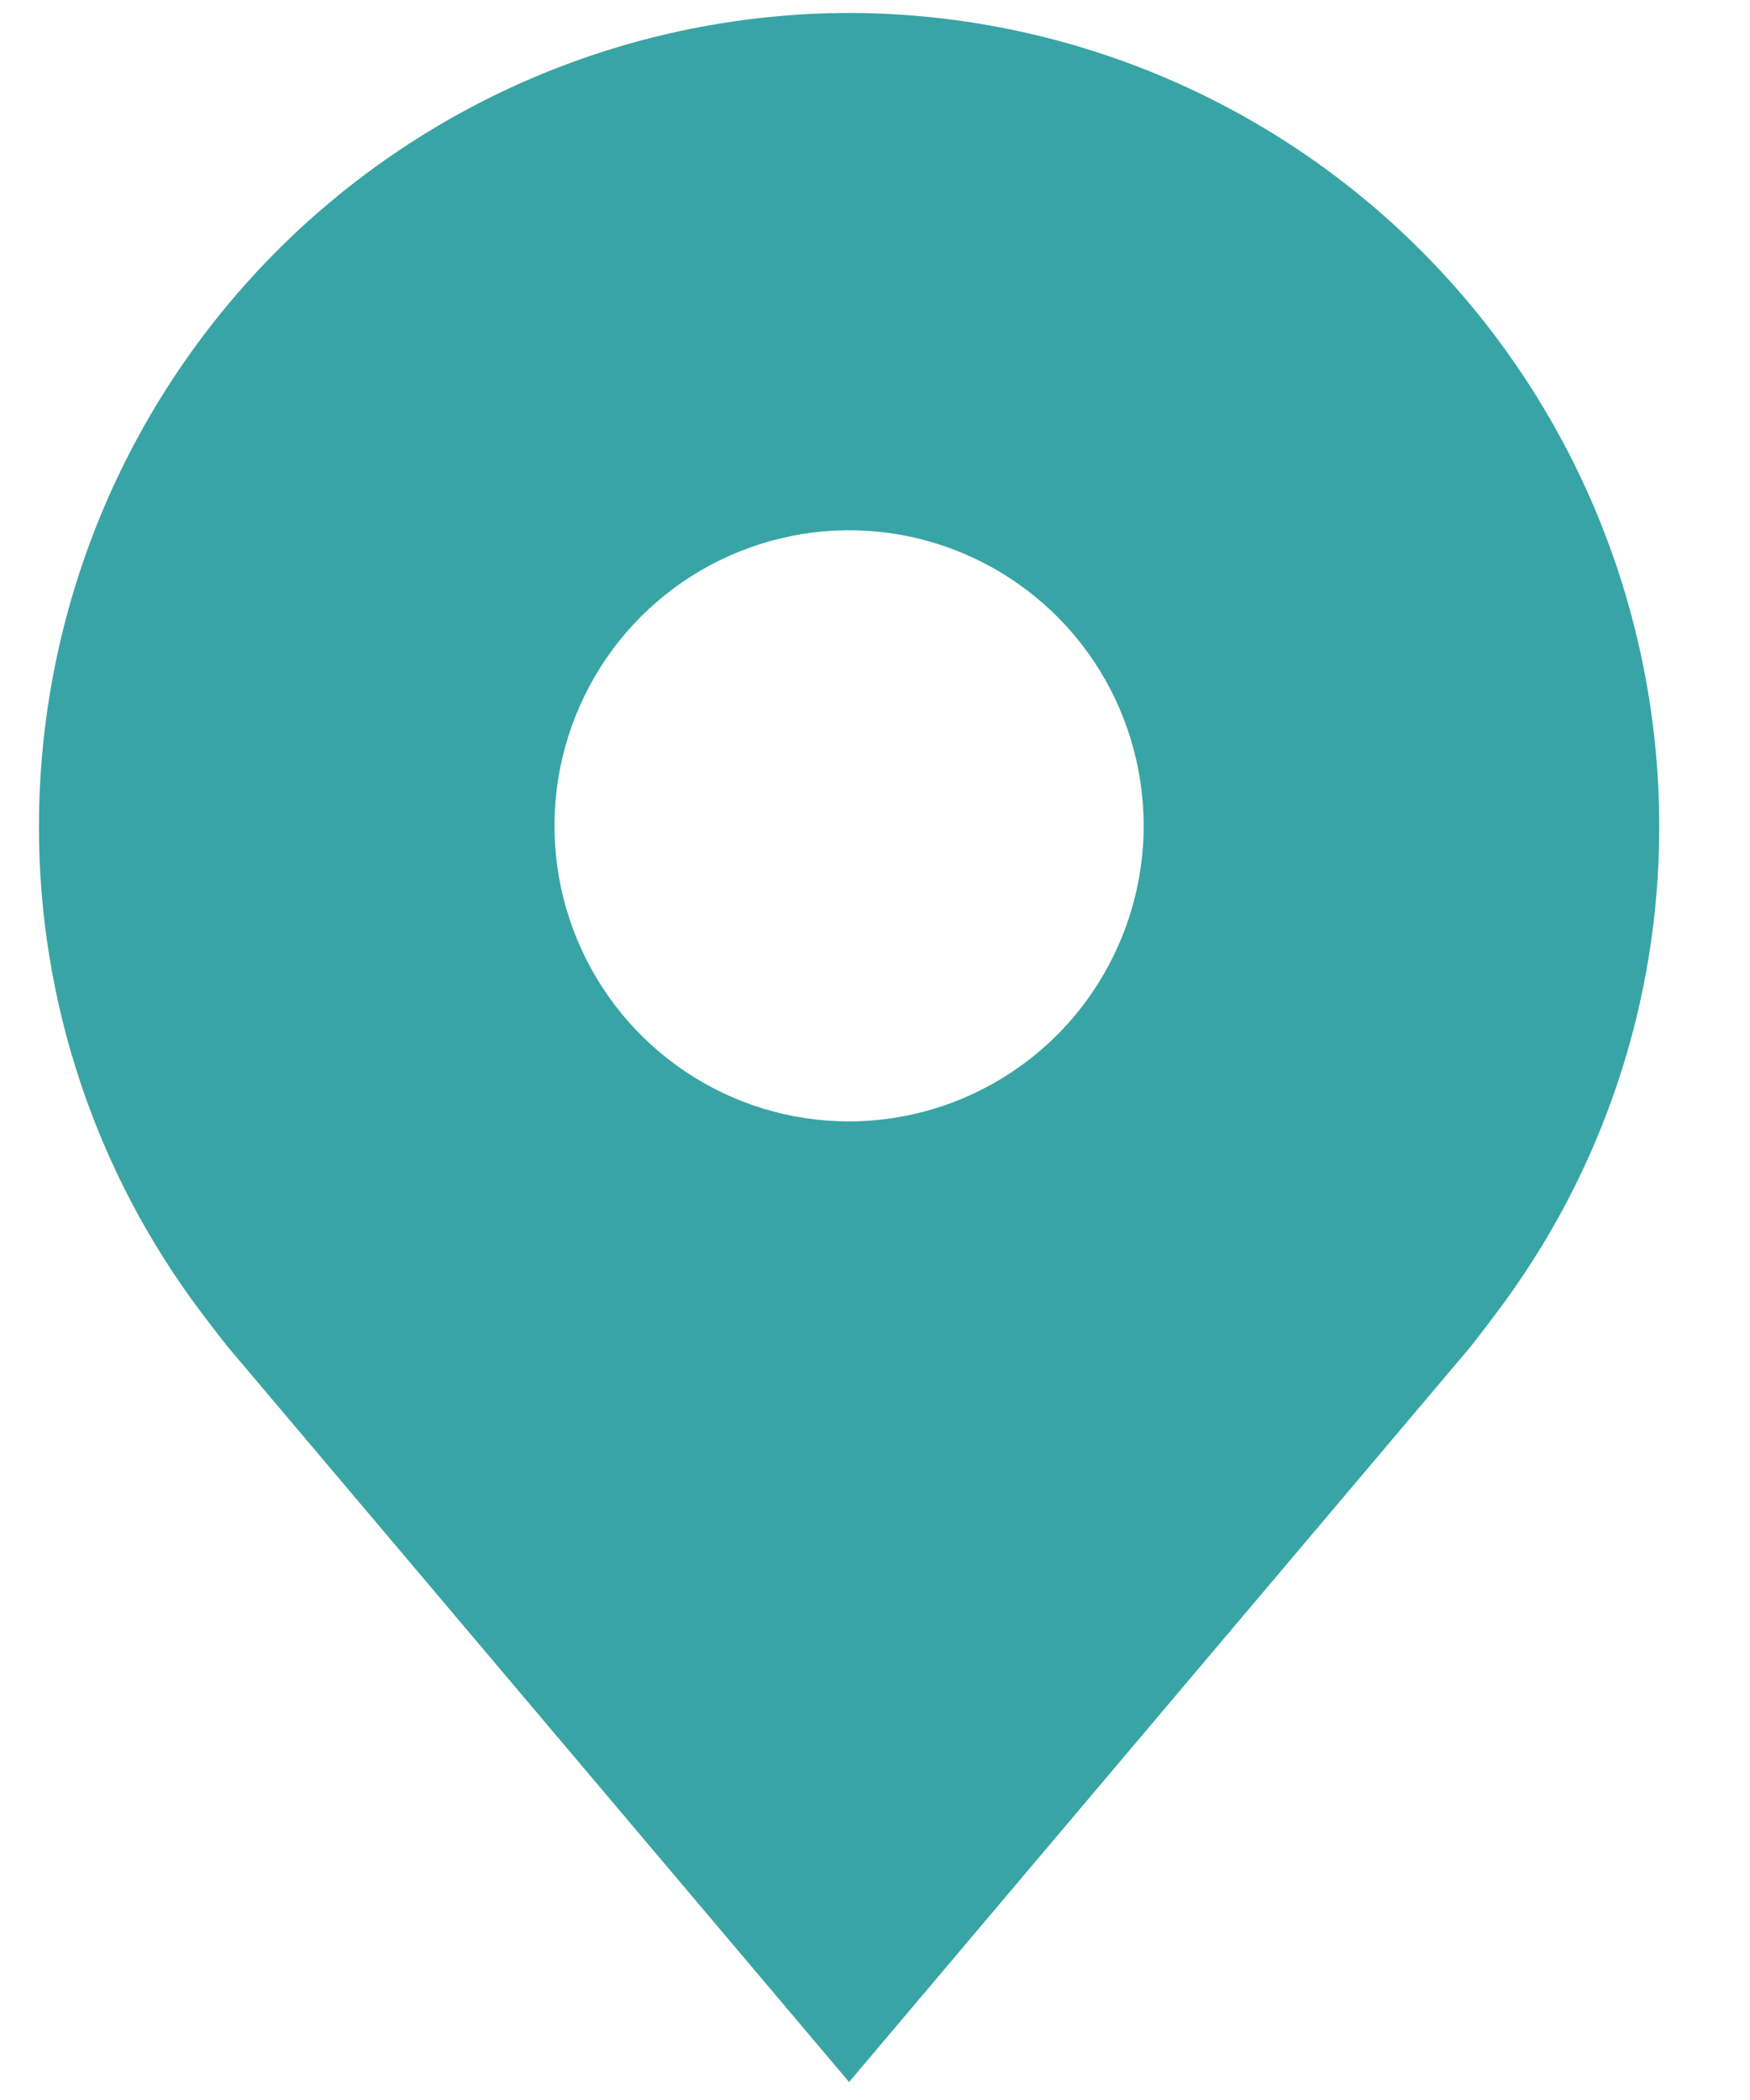 <svg width="15" height="18" viewBox="0 0 15 18" fill="none" xmlns="http://www.w3.org/2000/svg">
<path d="M7.278 0.111C5.437 0.114 3.672 0.848 2.37 2.154C1.068 3.461 0.336 5.231 0.334 7.079C0.331 8.588 0.823 10.057 1.732 11.259C1.732 11.259 1.922 11.509 1.953 11.545L7.278 17.846L12.606 11.542C12.633 11.509 12.823 11.259 12.823 11.259L12.824 11.257C13.733 10.055 14.225 8.587 14.222 7.079C14.22 5.231 13.488 3.461 12.186 2.154C10.884 0.848 9.119 0.114 7.278 0.111ZM7.278 9.612C6.778 9.612 6.29 9.464 5.875 9.185C5.46 8.907 5.136 8.511 4.945 8.048C4.754 7.585 4.704 7.076 4.801 6.584C4.899 6.093 5.139 5.641 5.492 5.287C5.845 4.933 6.295 4.692 6.785 4.594C7.275 4.496 7.783 4.546 8.244 4.738C8.706 4.93 9.1 5.254 9.378 5.671C9.655 6.088 9.803 6.578 9.803 7.079C9.802 7.75 9.536 8.394 9.063 8.869C8.589 9.344 7.947 9.611 7.278 9.612Z" fill="#39A4A5"/>
</svg>

